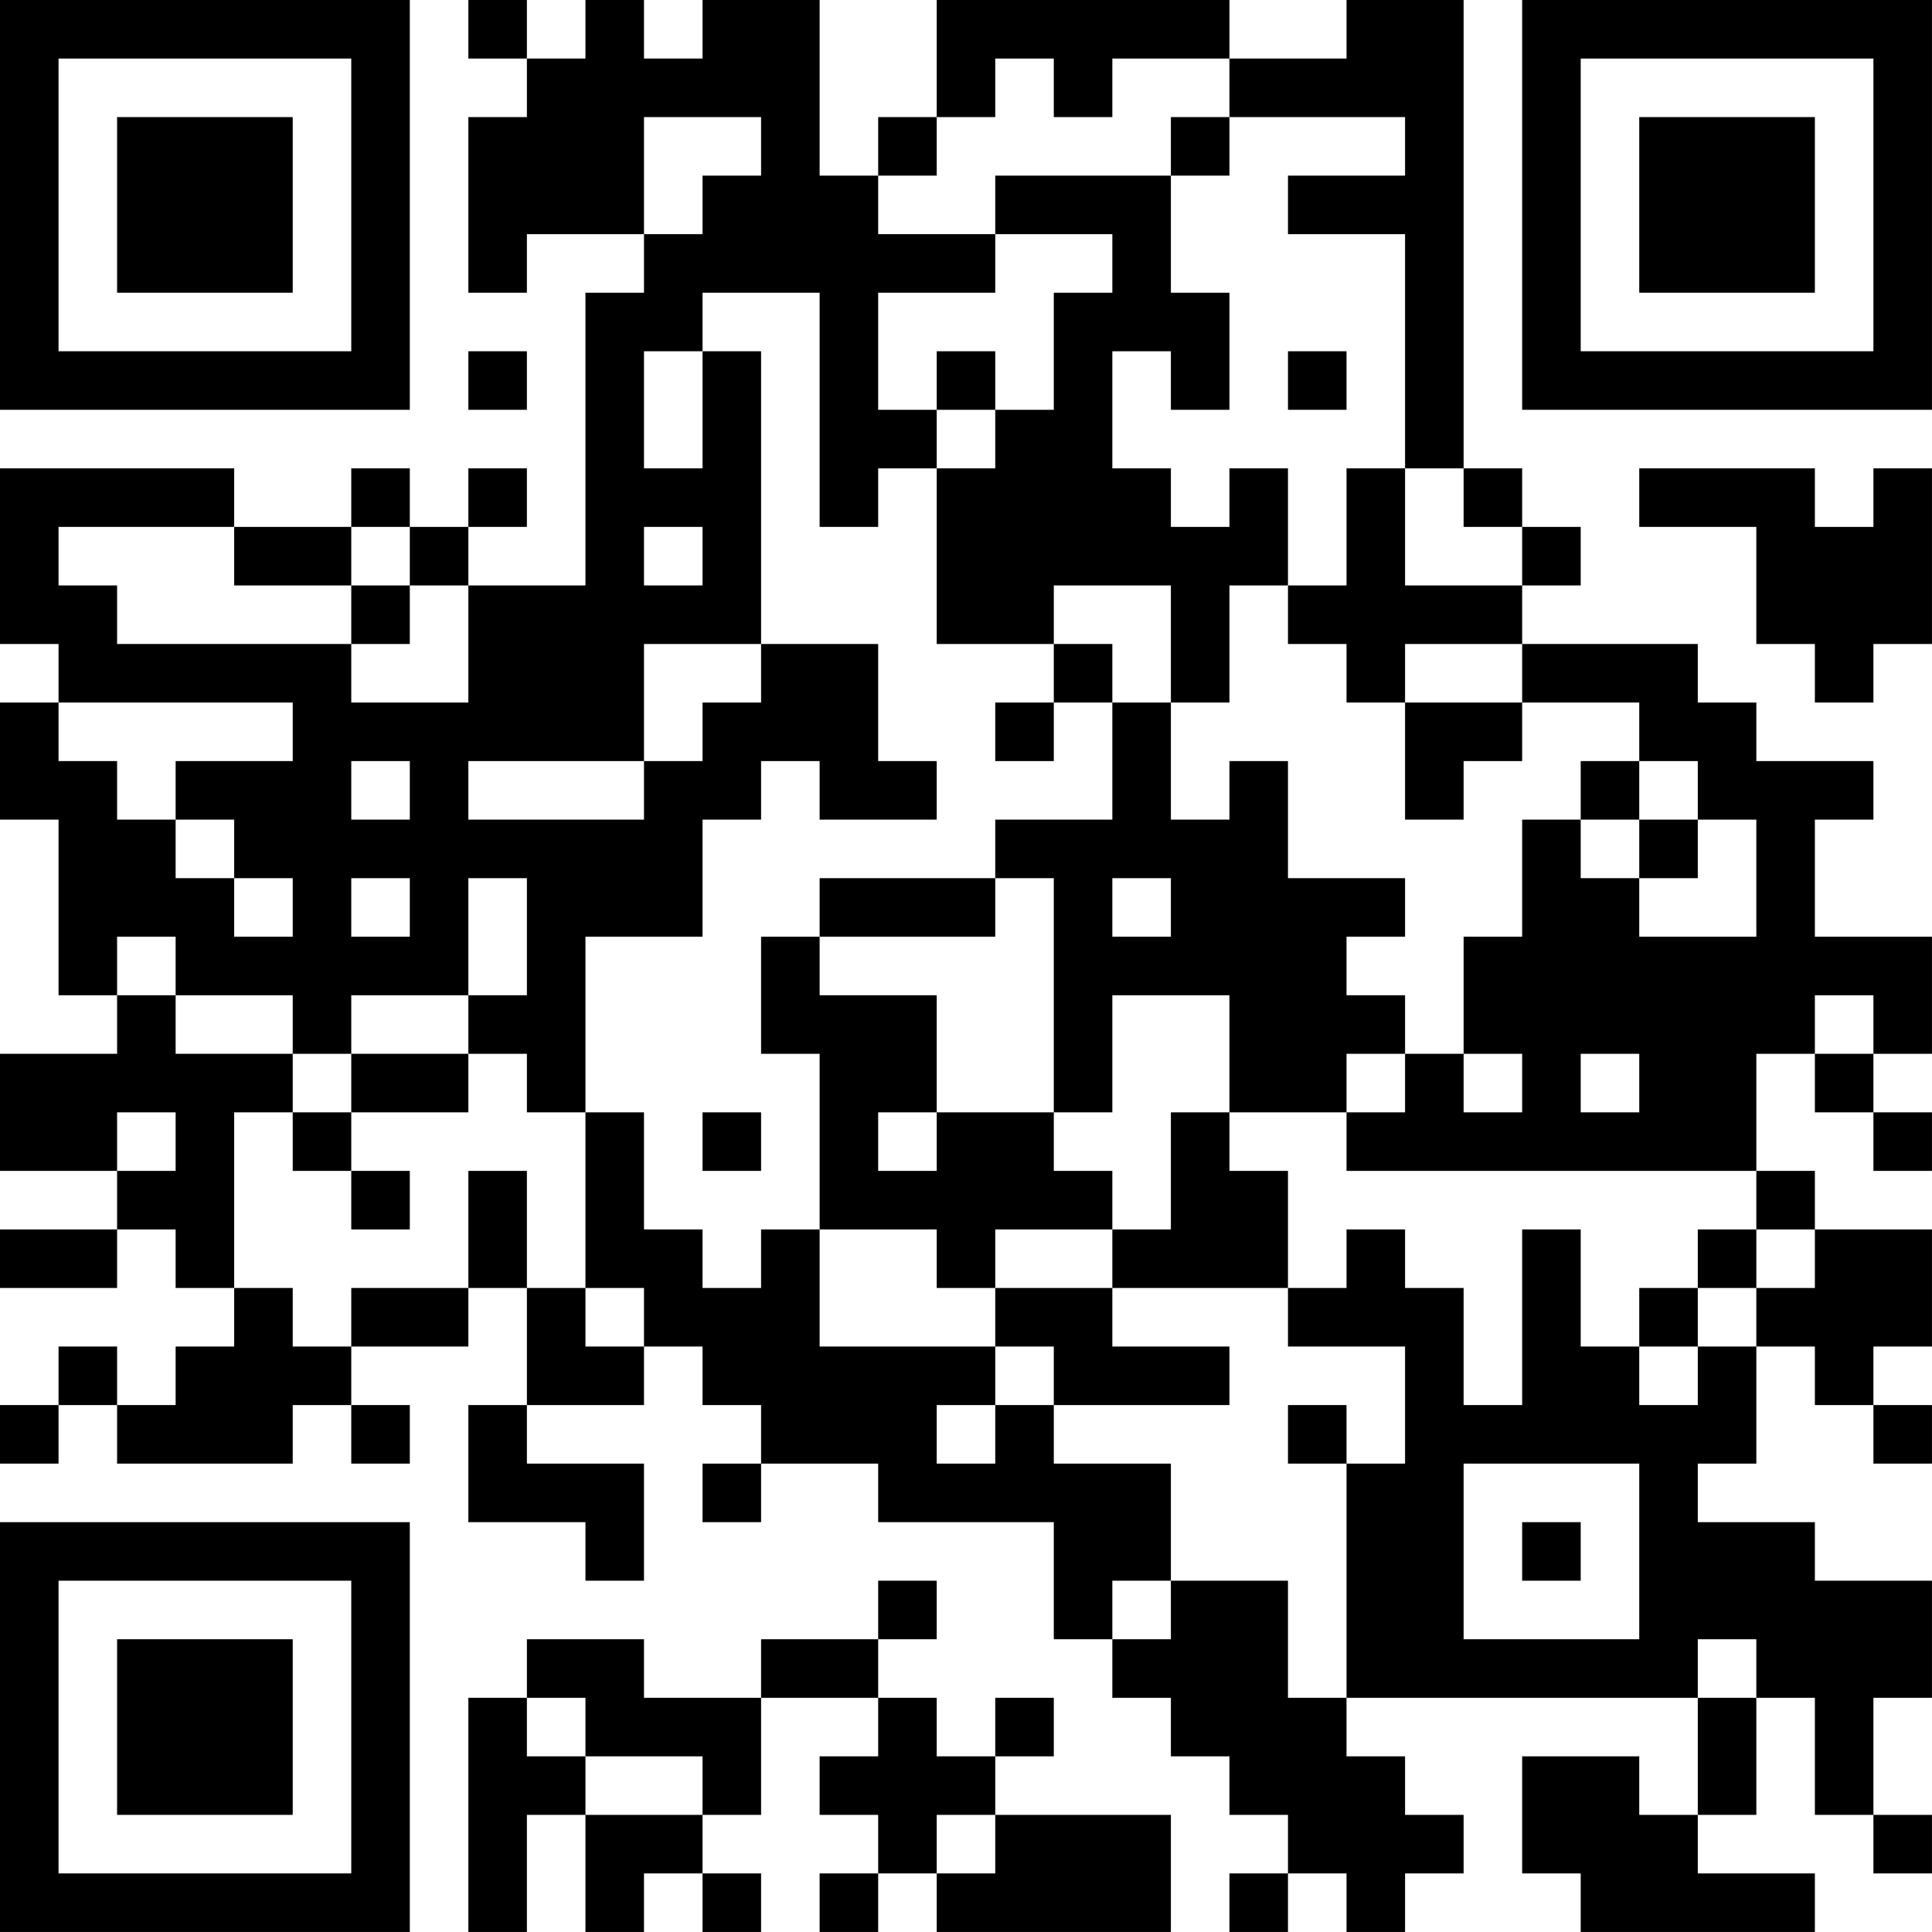 <?xml version="1.0" encoding="UTF-8"?>
<svg xmlns="http://www.w3.org/2000/svg" version="1.1" width="400" height="400" viewBox="0 0 400 400"><rect x="0" y="0" width="400" height="400" fill="#ffffff"/><g transform="scale(12.121)"><g transform="translate(0,0)"><path fill-rule="evenodd" d="M8 0L8 1L9 1L9 2L8 2L8 5L9 5L9 4L11 4L11 5L10 5L10 10L8 10L8 9L9 9L9 8L8 8L8 9L7 9L7 8L6 8L6 9L4 9L4 8L0 8L0 11L1 11L1 12L0 12L0 14L1 14L1 17L2 17L2 18L0 18L0 20L2 20L2 21L0 21L0 22L2 22L2 21L3 21L3 22L4 22L4 23L3 23L3 24L2 24L2 23L1 23L1 24L0 24L0 25L1 25L1 24L2 24L2 25L5 25L5 24L6 24L6 25L7 25L7 24L6 24L6 23L8 23L8 22L9 22L9 24L8 24L8 26L10 26L10 27L11 27L11 25L9 25L9 24L11 24L11 23L12 23L12 24L13 24L13 25L12 25L12 26L13 26L13 25L15 25L15 26L18 26L18 28L19 28L19 29L20 29L20 30L21 30L21 31L22 31L22 32L21 32L21 33L22 33L22 32L23 32L23 33L24 33L24 32L25 32L25 31L24 31L24 30L23 30L23 29L29 29L29 31L28 31L28 30L26 30L26 32L27 32L27 33L31 33L31 32L29 32L29 31L30 31L30 29L31 29L31 31L32 31L32 32L33 32L33 31L32 31L32 29L33 29L33 27L31 27L31 26L29 26L29 25L30 25L30 23L31 23L31 24L32 24L32 25L33 25L33 24L32 24L32 23L33 23L33 21L31 21L31 20L30 20L30 18L31 18L31 19L32 19L32 20L33 20L33 19L32 19L32 18L33 18L33 16L31 16L31 14L32 14L32 13L30 13L30 12L29 12L29 11L26 11L26 10L27 10L27 9L26 9L26 8L25 8L25 0L23 0L23 1L21 1L21 0L16 0L16 2L15 2L15 3L14 3L14 0L12 0L12 1L11 1L11 0L10 0L10 1L9 1L9 0ZM17 1L17 2L16 2L16 3L15 3L15 4L17 4L17 5L15 5L15 7L16 7L16 8L15 8L15 9L14 9L14 5L12 5L12 6L11 6L11 8L12 8L12 6L13 6L13 11L11 11L11 13L8 13L8 14L11 14L11 13L12 13L12 12L13 12L13 11L15 11L15 13L16 13L16 14L14 14L14 13L13 13L13 14L12 14L12 16L10 16L10 19L9 19L9 18L8 18L8 17L9 17L9 15L8 15L8 17L6 17L6 18L5 18L5 17L3 17L3 16L2 16L2 17L3 17L3 18L5 18L5 19L4 19L4 22L5 22L5 23L6 23L6 22L8 22L8 20L9 20L9 22L10 22L10 23L11 23L11 22L10 22L10 19L11 19L11 21L12 21L12 22L13 22L13 21L14 21L14 23L17 23L17 24L16 24L16 25L17 25L17 24L18 24L18 25L20 25L20 27L19 27L19 28L20 28L20 27L22 27L22 29L23 29L23 25L24 25L24 23L22 23L22 22L23 22L23 21L24 21L24 22L25 22L25 24L26 24L26 21L27 21L27 23L28 23L28 24L29 24L29 23L30 23L30 22L31 22L31 21L30 21L30 20L23 20L23 19L24 19L24 18L25 18L25 19L26 19L26 18L25 18L25 16L26 16L26 14L27 14L27 15L28 15L28 16L30 16L30 14L29 14L29 13L28 13L28 12L26 12L26 11L24 11L24 12L23 12L23 11L22 11L22 10L23 10L23 8L24 8L24 10L26 10L26 9L25 9L25 8L24 8L24 4L22 4L22 3L24 3L24 2L21 2L21 1L19 1L19 2L18 2L18 1ZM11 2L11 4L12 4L12 3L13 3L13 2ZM20 2L20 3L17 3L17 4L19 4L19 5L18 5L18 7L17 7L17 6L16 6L16 7L17 7L17 8L16 8L16 11L18 11L18 12L17 12L17 13L18 13L18 12L19 12L19 14L17 14L17 15L14 15L14 16L13 16L13 18L14 18L14 21L16 21L16 22L17 22L17 23L18 23L18 24L21 24L21 23L19 23L19 22L22 22L22 20L21 20L21 19L23 19L23 18L24 18L24 17L23 17L23 16L24 16L24 15L22 15L22 13L21 13L21 14L20 14L20 12L21 12L21 10L22 10L22 8L21 8L21 9L20 9L20 8L19 8L19 6L20 6L20 7L21 7L21 5L20 5L20 3L21 3L21 2ZM8 6L8 7L9 7L9 6ZM22 6L22 7L23 7L23 6ZM28 8L28 9L30 9L30 11L31 11L31 12L32 12L32 11L33 11L33 8L32 8L32 9L31 9L31 8ZM1 9L1 10L2 10L2 11L6 11L6 12L8 12L8 10L7 10L7 9L6 9L6 10L4 10L4 9ZM11 9L11 10L12 10L12 9ZM6 10L6 11L7 11L7 10ZM18 10L18 11L19 11L19 12L20 12L20 10ZM1 12L1 13L2 13L2 14L3 14L3 15L4 15L4 16L5 16L5 15L4 15L4 14L3 14L3 13L5 13L5 12ZM24 12L24 14L25 14L25 13L26 13L26 12ZM6 13L6 14L7 14L7 13ZM27 13L27 14L28 14L28 15L29 15L29 14L28 14L28 13ZM6 15L6 16L7 16L7 15ZM17 15L17 16L14 16L14 17L16 17L16 19L15 19L15 20L16 20L16 19L18 19L18 20L19 20L19 21L17 21L17 22L19 22L19 21L20 21L20 19L21 19L21 17L19 17L19 19L18 19L18 15ZM19 15L19 16L20 16L20 15ZM31 17L31 18L32 18L32 17ZM6 18L6 19L5 19L5 20L6 20L6 21L7 21L7 20L6 20L6 19L8 19L8 18ZM27 18L27 19L28 19L28 18ZM2 19L2 20L3 20L3 19ZM12 19L12 20L13 20L13 19ZM29 21L29 22L28 22L28 23L29 23L29 22L30 22L30 21ZM22 24L22 25L23 25L23 24ZM25 25L25 28L28 28L28 25ZM26 26L26 27L27 27L27 26ZM15 27L15 28L13 28L13 29L11 29L11 28L9 28L9 29L8 29L8 33L9 33L9 31L10 31L10 33L11 33L11 32L12 32L12 33L13 33L13 32L12 32L12 31L13 31L13 29L15 29L15 30L14 30L14 31L15 31L15 32L14 32L14 33L15 33L15 32L16 32L16 33L20 33L20 31L17 31L17 30L18 30L18 29L17 29L17 30L16 30L16 29L15 29L15 28L16 28L16 27ZM29 28L29 29L30 29L30 28ZM9 29L9 30L10 30L10 31L12 31L12 30L10 30L10 29ZM16 31L16 32L17 32L17 31ZM0 0L0 7L7 7L7 0ZM1 1L1 6L6 6L6 1ZM2 2L2 5L5 5L5 2ZM26 0L26 7L33 7L33 0ZM27 1L27 6L32 6L32 1ZM28 2L28 5L31 5L31 2ZM0 26L0 33L7 33L7 26ZM1 27L1 32L6 32L6 27ZM2 28L2 31L5 31L5 28Z" fill="#000000"/></g></g></svg>

